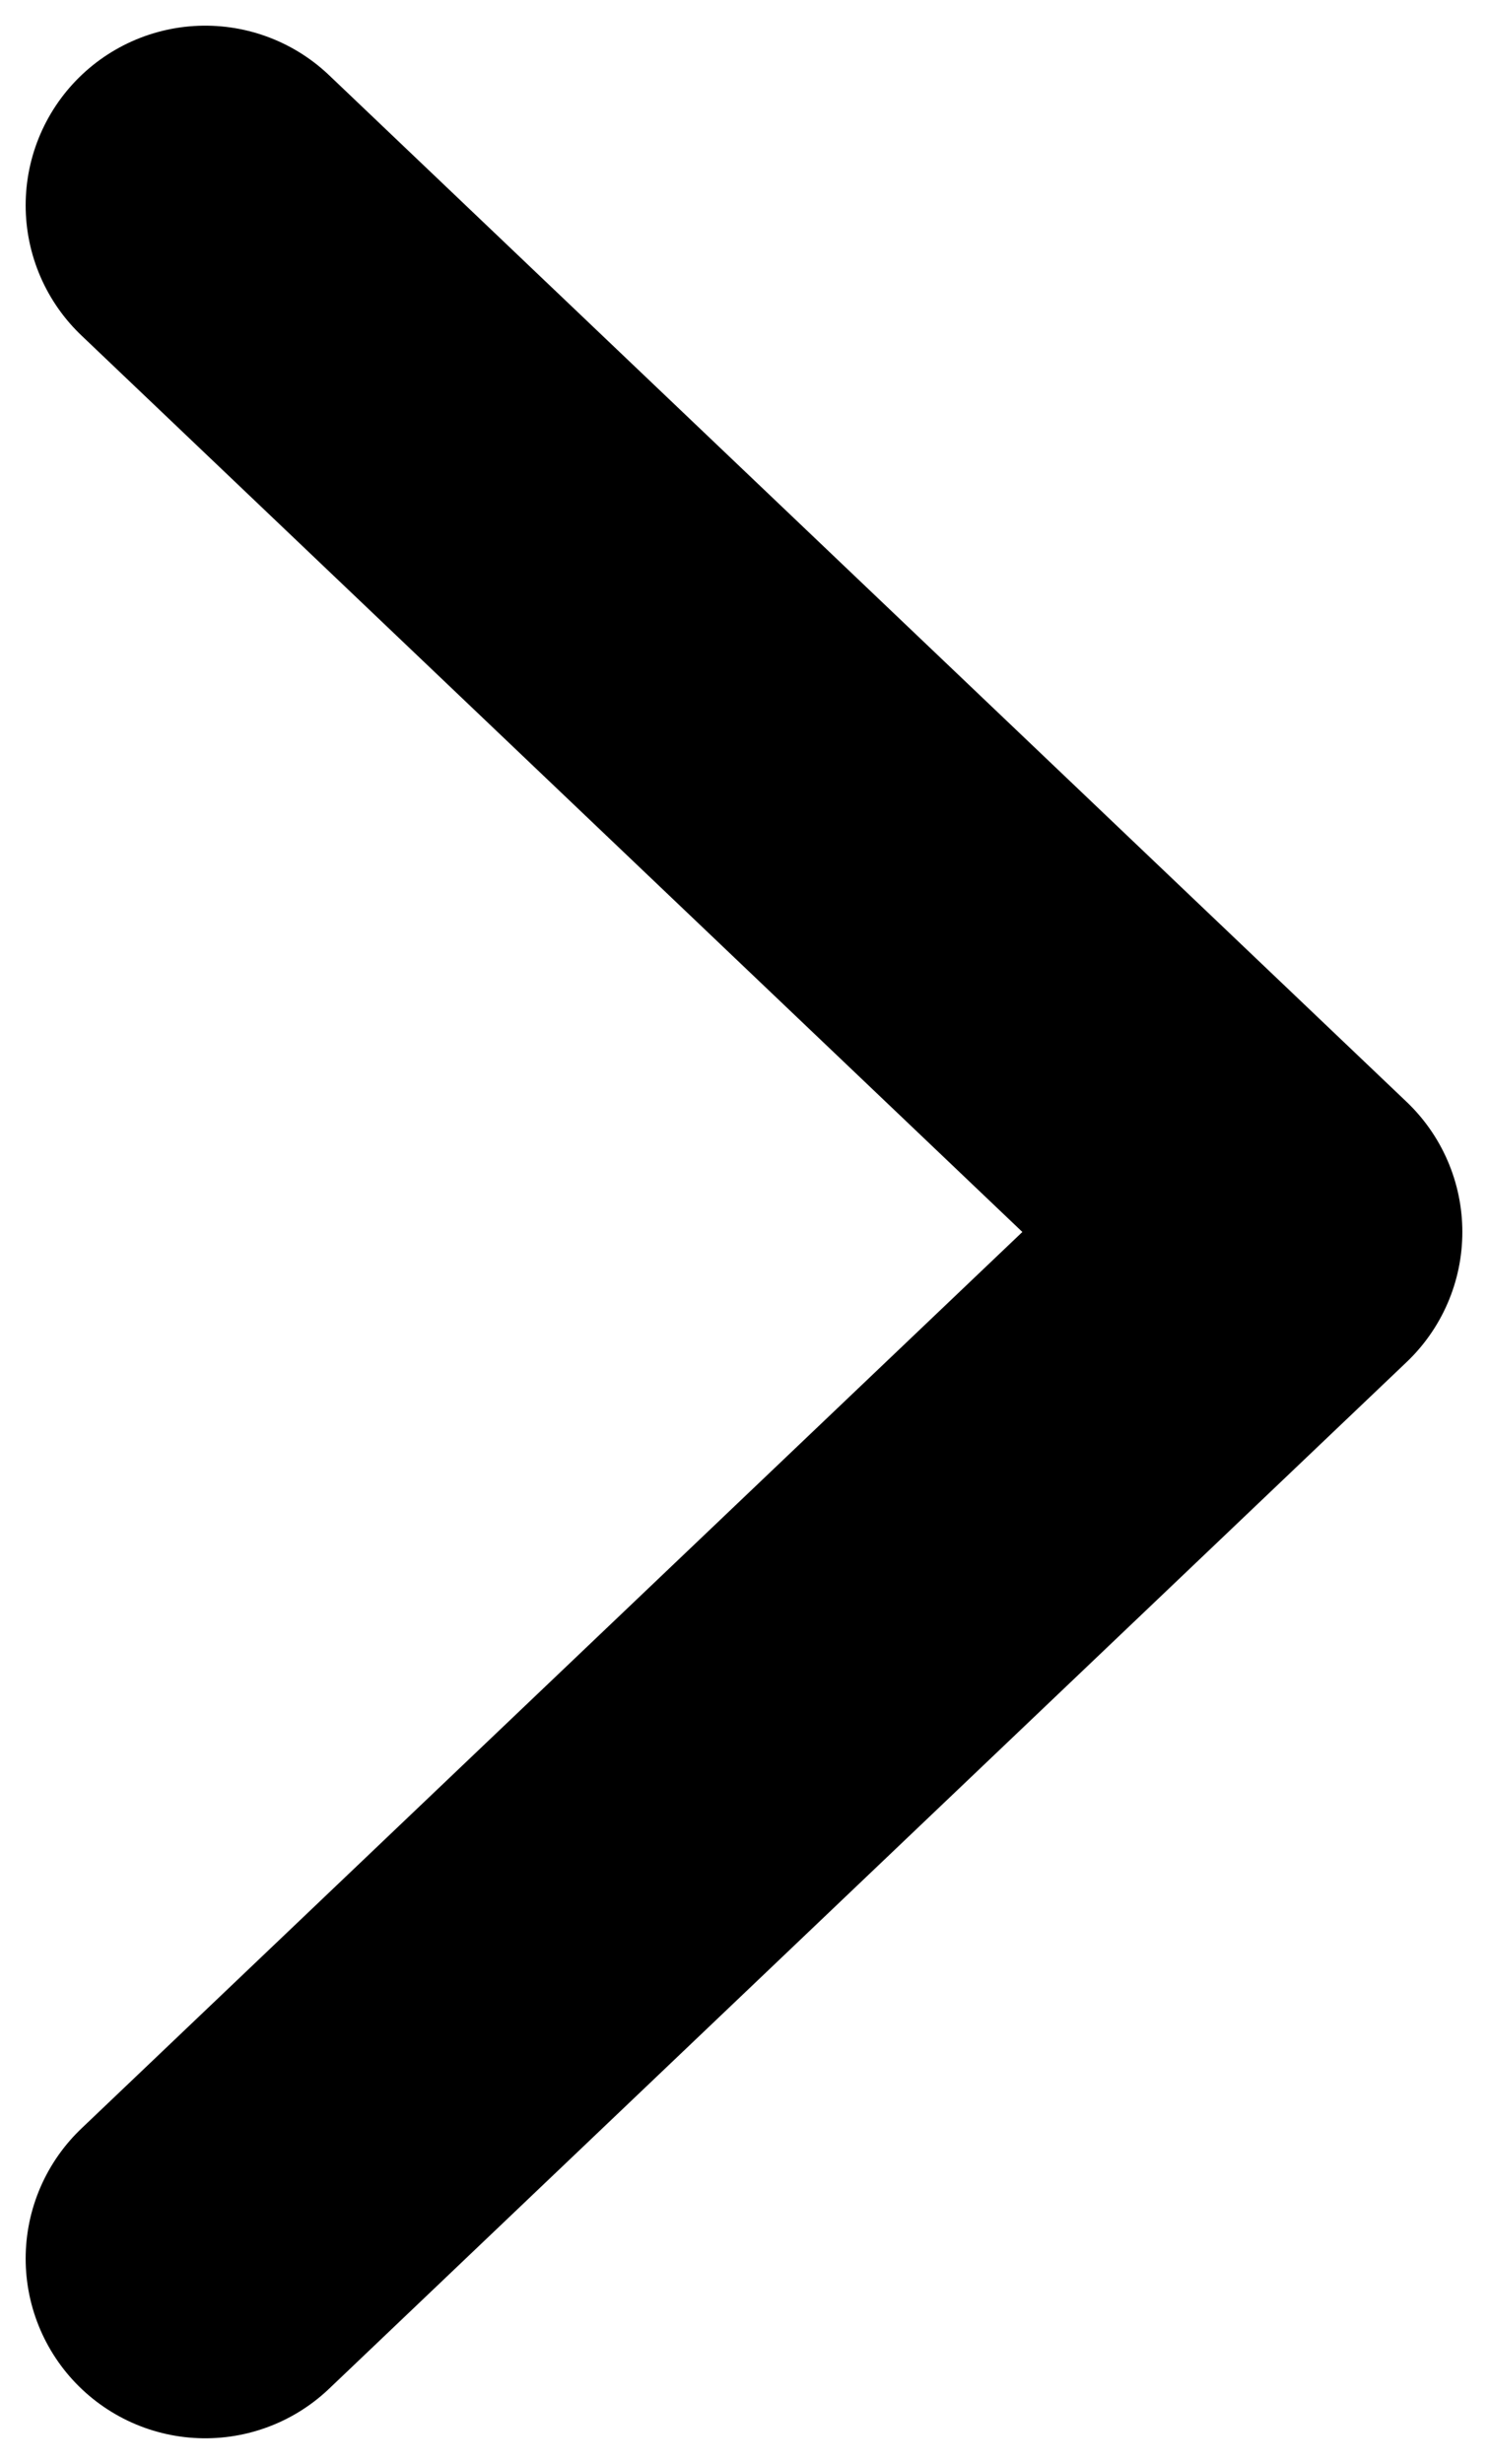 <?xml version="1.0" encoding="UTF-8"?> <svg xmlns="http://www.w3.org/2000/svg" width="100%" height="100%" viewBox="0 0 29 48" fill="none"><path d="M4 4L25 24L4 44" stroke="black" stroke-width="7" stroke-linecap="round" stroke-linejoin="round"></path></svg> 